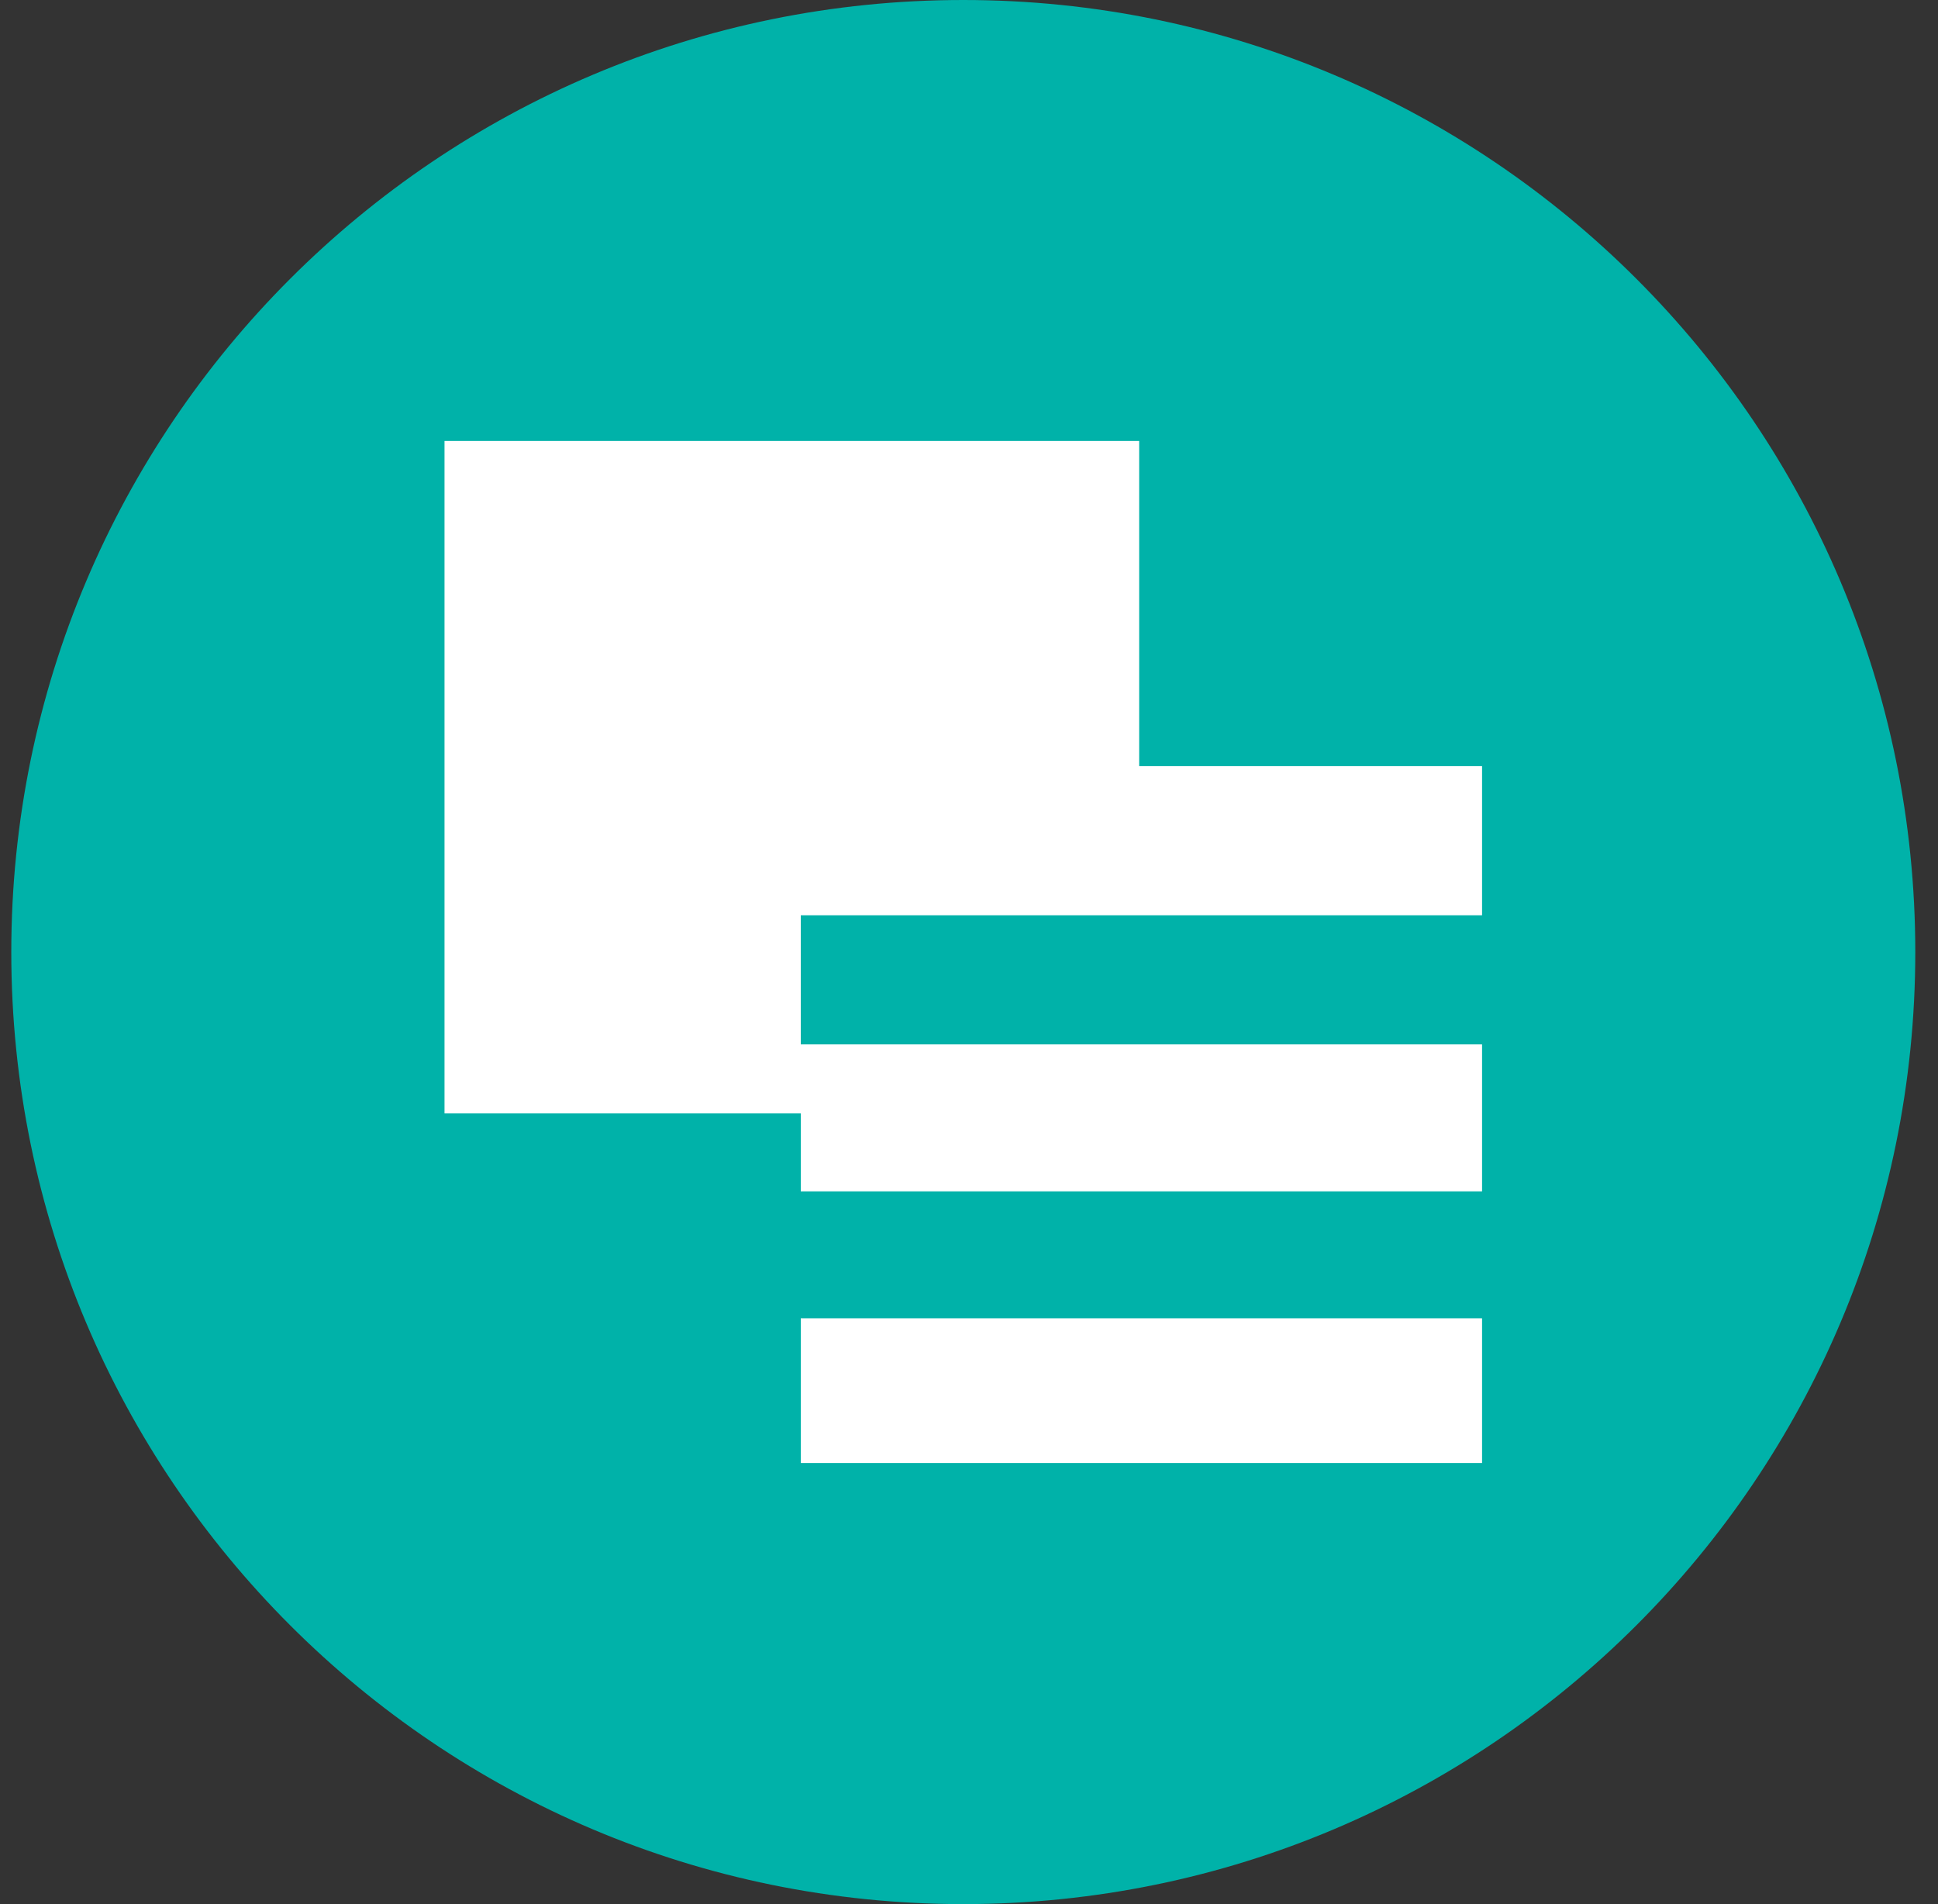 <svg width="57" height="56" viewBox="0 0 57 56" fill="none" xmlns="http://www.w3.org/2000/svg">
<rect x="0" y="0" width="57" height="56" fill="#333333" stroke="none"/>
<g clip-path="url(#clip0_1905_95)">
<path d="M56.332 28C56.332 12.536 43.796 0 28.332 0C12.868 0 0.332 12.536 0.332 28C0.332 43.464 12.868 56 28.332 56C43.796 56 56.332 43.464 56.332 28Z" fill="#00B2A9"/>
<path d="M13.074 32.746V12.969H33.505V22.53H43.59V26.918H23.552V30.716H43.59V35.038H23.552V32.746H13.074Z" fill="white"/>
<path d="M23.552 43.027V38.771H43.59V43.027H23.552Z" fill="white"/>
</g>
<defs>
<clipPath id="clip0_1905_95">
<rect width="56" height="56" fill="white" transform="translate(0.332)"/>
</clipPath>
</defs>
</svg>

